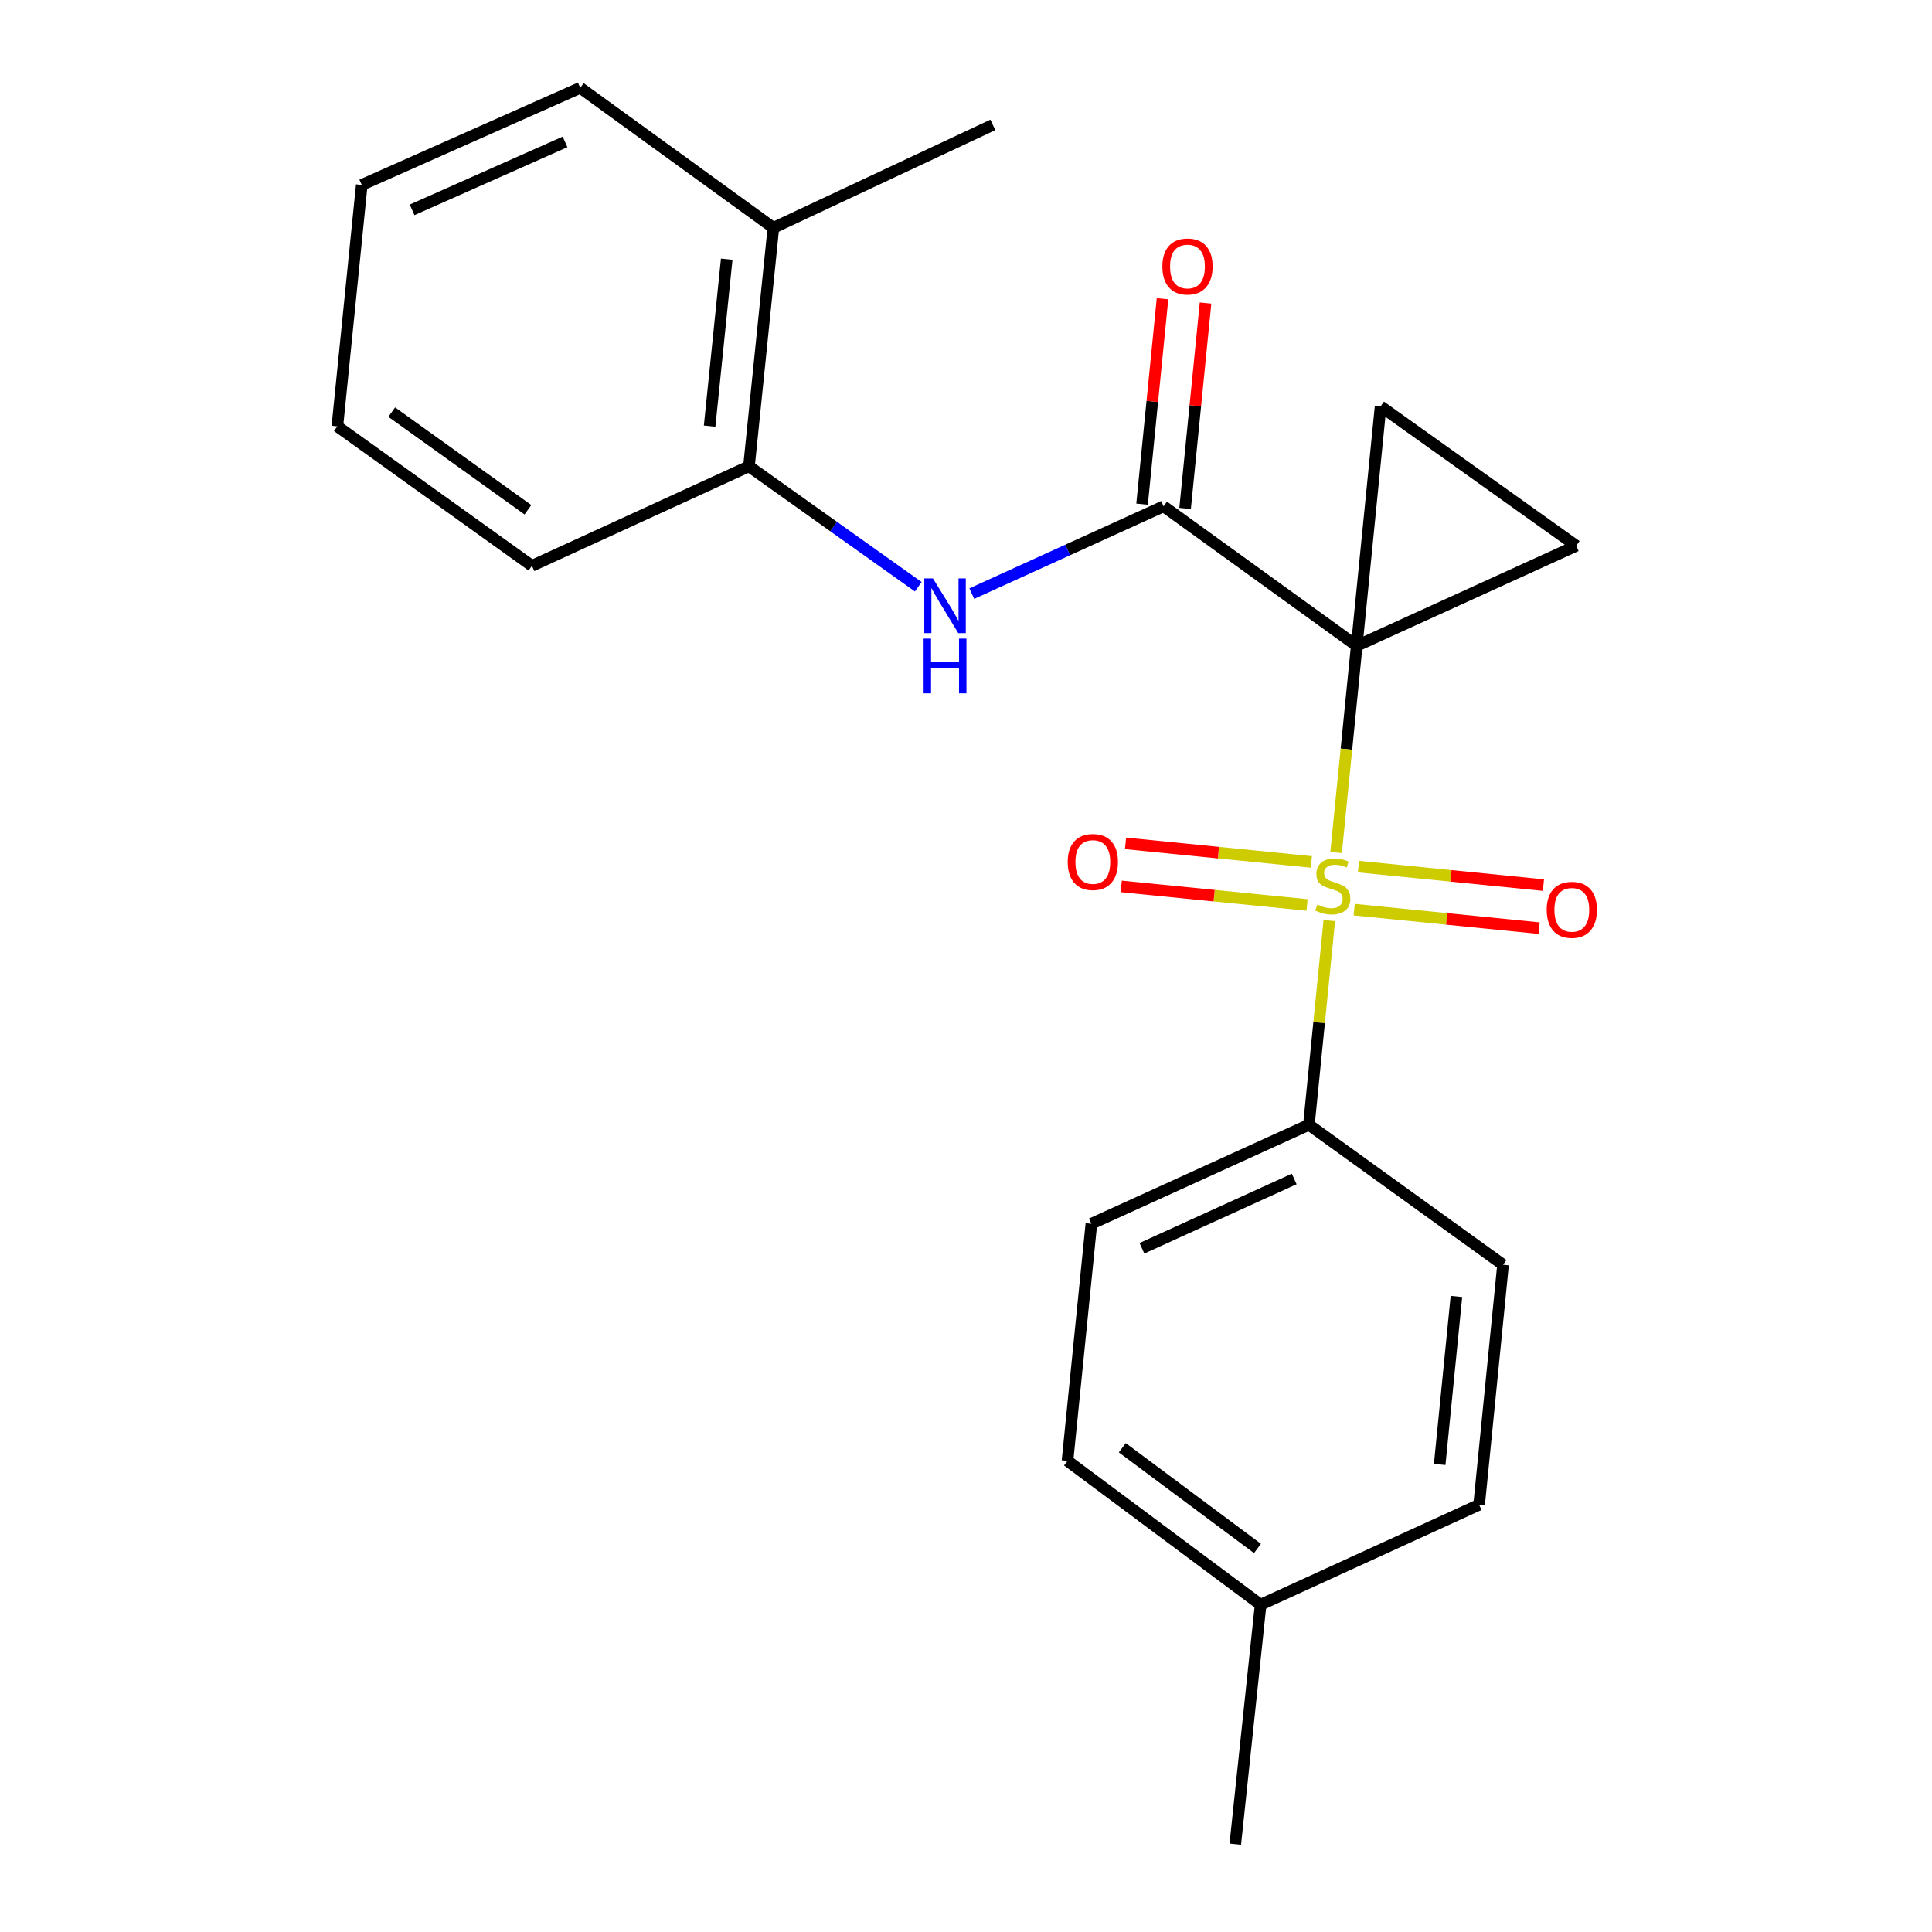 <?xml version='1.0' encoding='iso-8859-1'?>
<svg version='1.1' baseProfile='full'
              xmlns='http://www.w3.org/2000/svg'
                      xmlns:rdkit='http://www.rdkit.org/xml'
                      xmlns:xlink='http://www.w3.org/1999/xlink'
                  xml:space='preserve'
width='1000px' height='1000px' viewBox='0 0 1000 1000'>
<!-- END OF HEADER -->
<rect style='opacity:1.0;fill:#FFFFFF;stroke:none' width='1000' height='1000' x='0' y='0'> </rect>
<path class='bond-0' d='M 702.241,334.278 L 696.904,387.761' style='fill:none;fill-rule:evenodd;stroke:#000000;stroke-width:6px;stroke-linecap:butt;stroke-linejoin:miter;stroke-opacity:1' />
<path class='bond-0' d='M 696.904,387.761 L 691.566,441.245' style='fill:none;fill-rule:evenodd;stroke:#CCCC00;stroke-width:6px;stroke-linecap:butt;stroke-linejoin:miter;stroke-opacity:1' />
<path class='bond-1' d='M 702.241,334.278 L 602.266,262.053' style='fill:none;fill-rule:evenodd;stroke:#000000;stroke-width:6px;stroke-linecap:butt;stroke-linejoin:miter;stroke-opacity:1' />
<path class='bond-2' d='M 702.241,334.278 L 714.6,210.306' style='fill:none;fill-rule:evenodd;stroke:#000000;stroke-width:6px;stroke-linecap:butt;stroke-linejoin:miter;stroke-opacity:1' />
<path class='bond-3' d='M 702.241,334.278 L 815.844,282.494' style='fill:none;fill-rule:evenodd;stroke:#000000;stroke-width:6px;stroke-linecap:butt;stroke-linejoin:miter;stroke-opacity:1' />
<path class='bond-5' d='M 688.048,476.473 L 682.768,529.322' style='fill:none;fill-rule:evenodd;stroke:#CCCC00;stroke-width:6px;stroke-linecap:butt;stroke-linejoin:miter;stroke-opacity:1' />
<path class='bond-5' d='M 682.768,529.322 L 677.487,582.171' style='fill:none;fill-rule:evenodd;stroke:#000000;stroke-width:6px;stroke-linecap:butt;stroke-linejoin:miter;stroke-opacity:1' />
<path class='bond-6' d='M 678.756,446.133 L 630.666,441.333' style='fill:none;fill-rule:evenodd;stroke:#CCCC00;stroke-width:6px;stroke-linecap:butt;stroke-linejoin:miter;stroke-opacity:1' />
<path class='bond-6' d='M 630.666,441.333 L 582.575,436.533' style='fill:none;fill-rule:evenodd;stroke:#FF0000;stroke-width:6px;stroke-linecap:butt;stroke-linejoin:miter;stroke-opacity:1' />
<path class='bond-6' d='M 676.534,468.402 L 628.443,463.602' style='fill:none;fill-rule:evenodd;stroke:#CCCC00;stroke-width:6px;stroke-linecap:butt;stroke-linejoin:miter;stroke-opacity:1' />
<path class='bond-6' d='M 628.443,463.602 L 580.353,458.803' style='fill:none;fill-rule:evenodd;stroke:#FF0000;stroke-width:6px;stroke-linecap:butt;stroke-linejoin:miter;stroke-opacity:1' />
<path class='bond-7' d='M 700.922,470.838 L 748.788,475.619' style='fill:none;fill-rule:evenodd;stroke:#CCCC00;stroke-width:6px;stroke-linecap:butt;stroke-linejoin:miter;stroke-opacity:1' />
<path class='bond-7' d='M 748.788,475.619 L 796.654,480.4' style='fill:none;fill-rule:evenodd;stroke:#FF0000;stroke-width:6px;stroke-linecap:butt;stroke-linejoin:miter;stroke-opacity:1' />
<path class='bond-7' d='M 703.146,448.569 L 751.012,453.35' style='fill:none;fill-rule:evenodd;stroke:#CCCC00;stroke-width:6px;stroke-linecap:butt;stroke-linejoin:miter;stroke-opacity:1' />
<path class='bond-7' d='M 751.012,453.35 L 798.878,458.131' style='fill:none;fill-rule:evenodd;stroke:#FF0000;stroke-width:6px;stroke-linecap:butt;stroke-linejoin:miter;stroke-opacity:1' />
<path class='bond-4' d='M 602.266,262.053 L 552.631,284.65' style='fill:none;fill-rule:evenodd;stroke:#000000;stroke-width:6px;stroke-linecap:butt;stroke-linejoin:miter;stroke-opacity:1' />
<path class='bond-4' d='M 552.631,284.65 L 502.996,307.248' style='fill:none;fill-rule:evenodd;stroke:#0000FF;stroke-width:6px;stroke-linecap:butt;stroke-linejoin:miter;stroke-opacity:1' />
<path class='bond-9' d='M 613.401,263.162 L 618.696,210.005' style='fill:none;fill-rule:evenodd;stroke:#000000;stroke-width:6px;stroke-linecap:butt;stroke-linejoin:miter;stroke-opacity:1' />
<path class='bond-9' d='M 618.696,210.005 L 623.991,156.847' style='fill:none;fill-rule:evenodd;stroke:#FF0000;stroke-width:6px;stroke-linecap:butt;stroke-linejoin:miter;stroke-opacity:1' />
<path class='bond-9' d='M 591.131,260.944 L 596.426,207.787' style='fill:none;fill-rule:evenodd;stroke:#000000;stroke-width:6px;stroke-linecap:butt;stroke-linejoin:miter;stroke-opacity:1' />
<path class='bond-9' d='M 596.426,207.787 L 601.721,154.629' style='fill:none;fill-rule:evenodd;stroke:#FF0000;stroke-width:6px;stroke-linecap:butt;stroke-linejoin:miter;stroke-opacity:1' />
<path class='bond-22' d='M 714.6,210.306 L 815.844,282.494' style='fill:none;fill-rule:evenodd;stroke:#000000;stroke-width:6px;stroke-linecap:butt;stroke-linejoin:miter;stroke-opacity:1' />
<path class='bond-8' d='M 475.295,303.697 L 431.482,272.531' style='fill:none;fill-rule:evenodd;stroke:#0000FF;stroke-width:6px;stroke-linecap:butt;stroke-linejoin:miter;stroke-opacity:1' />
<path class='bond-8' d='M 431.482,272.531 L 387.669,241.365' style='fill:none;fill-rule:evenodd;stroke:#000000;stroke-width:6px;stroke-linecap:butt;stroke-linejoin:miter;stroke-opacity:1' />
<path class='bond-11' d='M 677.487,582.171 L 564.892,633.433' style='fill:none;fill-rule:evenodd;stroke:#000000;stroke-width:6px;stroke-linecap:butt;stroke-linejoin:miter;stroke-opacity:1' />
<path class='bond-11' d='M 669.871,610.229 L 591.054,646.112' style='fill:none;fill-rule:evenodd;stroke:#000000;stroke-width:6px;stroke-linecap:butt;stroke-linejoin:miter;stroke-opacity:1' />
<path class='bond-12' d='M 677.487,582.171 L 777.972,654.632' style='fill:none;fill-rule:evenodd;stroke:#000000;stroke-width:6px;stroke-linecap:butt;stroke-linejoin:miter;stroke-opacity:1' />
<path class='bond-10' d='M 387.669,241.365 L 400.301,117.915' style='fill:none;fill-rule:evenodd;stroke:#000000;stroke-width:6px;stroke-linecap:butt;stroke-linejoin:miter;stroke-opacity:1' />
<path class='bond-10' d='M 367.3,220.569 L 376.143,134.154' style='fill:none;fill-rule:evenodd;stroke:#000000;stroke-width:6px;stroke-linecap:butt;stroke-linejoin:miter;stroke-opacity:1' />
<path class='bond-16' d='M 387.669,241.365 L 275.322,292.863' style='fill:none;fill-rule:evenodd;stroke:#000000;stroke-width:6px;stroke-linecap:butt;stroke-linejoin:miter;stroke-opacity:1' />
<path class='bond-17' d='M 400.301,117.915 L 513.903,64.639' style='fill:none;fill-rule:evenodd;stroke:#000000;stroke-width:6px;stroke-linecap:butt;stroke-linejoin:miter;stroke-opacity:1' />
<path class='bond-18' d='M 400.301,117.915 L 300.338,45.455' style='fill:none;fill-rule:evenodd;stroke:#000000;stroke-width:6px;stroke-linecap:butt;stroke-linejoin:miter;stroke-opacity:1' />
<path class='bond-14' d='M 564.892,633.433 L 552.533,756.124' style='fill:none;fill-rule:evenodd;stroke:#000000;stroke-width:6px;stroke-linecap:butt;stroke-linejoin:miter;stroke-opacity:1' />
<path class='bond-13' d='M 777.972,654.632 L 765.589,778.839' style='fill:none;fill-rule:evenodd;stroke:#000000;stroke-width:6px;stroke-linecap:butt;stroke-linejoin:miter;stroke-opacity:1' />
<path class='bond-13' d='M 753.845,671.043 L 745.177,757.988' style='fill:none;fill-rule:evenodd;stroke:#000000;stroke-width:6px;stroke-linecap:butt;stroke-linejoin:miter;stroke-opacity:1' />
<path class='bond-15' d='M 765.589,778.839 L 652.496,830.586' style='fill:none;fill-rule:evenodd;stroke:#000000;stroke-width:6px;stroke-linecap:butt;stroke-linejoin:miter;stroke-opacity:1' />
<path class='bond-23' d='M 552.533,756.124 L 652.496,830.586' style='fill:none;fill-rule:evenodd;stroke:#000000;stroke-width:6px;stroke-linecap:butt;stroke-linejoin:miter;stroke-opacity:1' />
<path class='bond-23' d='M 580.897,749.346 L 650.871,801.469' style='fill:none;fill-rule:evenodd;stroke:#000000;stroke-width:6px;stroke-linecap:butt;stroke-linejoin:miter;stroke-opacity:1' />
<path class='bond-19' d='M 652.496,830.586 L 639.379,954.545' style='fill:none;fill-rule:evenodd;stroke:#000000;stroke-width:6px;stroke-linecap:butt;stroke-linejoin:miter;stroke-opacity:1' />
<path class='bond-20' d='M 275.322,292.863 L 174.614,220.676' style='fill:none;fill-rule:evenodd;stroke:#000000;stroke-width:6px;stroke-linecap:butt;stroke-linejoin:miter;stroke-opacity:1' />
<path class='bond-20' d='M 273.254,263.845 L 202.758,213.314' style='fill:none;fill-rule:evenodd;stroke:#000000;stroke-width:6px;stroke-linecap:butt;stroke-linejoin:miter;stroke-opacity:1' />
<path class='bond-24' d='M 300.338,45.455 L 187.246,95.71' style='fill:none;fill-rule:evenodd;stroke:#000000;stroke-width:6px;stroke-linecap:butt;stroke-linejoin:miter;stroke-opacity:1' />
<path class='bond-24' d='M 292.462,73.444 L 213.298,108.623' style='fill:none;fill-rule:evenodd;stroke:#000000;stroke-width:6px;stroke-linecap:butt;stroke-linejoin:miter;stroke-opacity:1' />
<path class='bond-21' d='M 174.614,220.676 L 187.246,95.71' style='fill:none;fill-rule:evenodd;stroke:#000000;stroke-width:6px;stroke-linecap:butt;stroke-linejoin:miter;stroke-opacity:1' />
<path  class='atom-1' d='M 681.845 468.206
Q 682.165 468.326, 683.485 468.886
Q 684.805 469.446, 686.245 469.806
Q 687.725 470.126, 689.165 470.126
Q 691.845 470.126, 693.405 468.846
Q 694.965 467.526, 694.965 465.246
Q 694.965 463.686, 694.165 462.726
Q 693.405 461.766, 692.205 461.246
Q 691.005 460.726, 689.005 460.126
Q 686.485 459.366, 684.965 458.646
Q 683.485 457.926, 682.405 456.406
Q 681.365 454.886, 681.365 452.326
Q 681.365 448.766, 683.765 446.566
Q 686.205 444.366, 691.005 444.366
Q 694.285 444.366, 698.005 445.926
L 697.085 449.006
Q 693.685 447.606, 691.125 447.606
Q 688.365 447.606, 686.845 448.766
Q 685.325 449.886, 685.365 451.846
Q 685.365 453.366, 686.125 454.286
Q 686.925 455.206, 688.045 455.726
Q 689.205 456.246, 691.125 456.846
Q 693.685 457.646, 695.205 458.446
Q 696.725 459.246, 697.805 460.886
Q 698.925 462.486, 698.925 465.246
Q 698.925 469.166, 696.285 471.286
Q 693.685 473.366, 689.325 473.366
Q 686.805 473.366, 684.885 472.806
Q 683.005 472.286, 680.765 471.366
L 681.845 468.206
' fill='#CCCC00'/>
<path  class='atom-5' d='M 482.889 299.392
L 492.169 314.392
Q 493.089 315.872, 494.569 318.552
Q 496.049 321.232, 496.129 321.392
L 496.129 299.392
L 499.889 299.392
L 499.889 327.712
L 496.009 327.712
L 486.049 311.312
Q 484.889 309.392, 483.649 307.192
Q 482.449 304.992, 482.089 304.312
L 482.089 327.712
L 478.409 327.712
L 478.409 299.392
L 482.889 299.392
' fill='#0000FF'/>
<path  class='atom-5' d='M 478.069 330.544
L 481.909 330.544
L 481.909 342.584
L 496.389 342.584
L 496.389 330.544
L 500.229 330.544
L 500.229 358.864
L 496.389 358.864
L 496.389 345.784
L 481.909 345.784
L 481.909 358.864
L 478.069 358.864
L 478.069 330.544
' fill='#0000FF'/>
<path  class='atom-7' d='M 552.65 446.17
Q 552.65 439.37, 556.01 435.57
Q 559.37 431.77, 565.65 431.77
Q 571.93 431.77, 575.29 435.57
Q 578.65 439.37, 578.65 446.17
Q 578.65 453.05, 575.25 456.97
Q 571.85 460.85, 565.65 460.85
Q 559.41 460.85, 556.01 456.97
Q 552.65 453.09, 552.65 446.17
M 565.65 457.65
Q 569.97 457.65, 572.29 454.77
Q 574.65 451.85, 574.65 446.17
Q 574.65 440.61, 572.29 437.81
Q 569.97 434.97, 565.65 434.97
Q 561.33 434.97, 558.97 437.77
Q 556.65 440.57, 556.65 446.17
Q 556.65 451.89, 558.97 454.77
Q 561.33 457.65, 565.65 457.65
' fill='#FF0000'/>
<path  class='atom-8' d='M 800.568 470.924
Q 800.568 464.124, 803.928 460.324
Q 807.288 456.524, 813.568 456.524
Q 819.848 456.524, 823.208 460.324
Q 826.568 464.124, 826.568 470.924
Q 826.568 477.804, 823.168 481.724
Q 819.768 485.604, 813.568 485.604
Q 807.328 485.604, 803.928 481.724
Q 800.568 477.844, 800.568 470.924
M 813.568 482.404
Q 817.888 482.404, 820.208 479.524
Q 822.568 476.604, 822.568 470.924
Q 822.568 465.364, 820.208 462.564
Q 817.888 459.724, 813.568 459.724
Q 809.248 459.724, 806.888 462.524
Q 804.568 465.324, 804.568 470.924
Q 804.568 476.644, 806.888 479.524
Q 809.248 482.404, 813.568 482.404
' fill='#FF0000'/>
<path  class='atom-10' d='M 601.637 137.938
Q 601.637 131.138, 604.997 127.338
Q 608.357 123.538, 614.637 123.538
Q 620.917 123.538, 624.277 127.338
Q 627.637 131.138, 627.637 137.938
Q 627.637 144.818, 624.237 148.738
Q 620.837 152.618, 614.637 152.618
Q 608.397 152.618, 604.997 148.738
Q 601.637 144.858, 601.637 137.938
M 614.637 149.418
Q 618.957 149.418, 621.277 146.538
Q 623.637 143.618, 623.637 137.938
Q 623.637 132.378, 621.277 129.578
Q 618.957 126.738, 614.637 126.738
Q 610.317 126.738, 607.957 129.538
Q 605.637 132.338, 605.637 137.938
Q 605.637 143.658, 607.957 146.538
Q 610.317 149.418, 614.637 149.418
' fill='#FF0000'/>
</svg>
